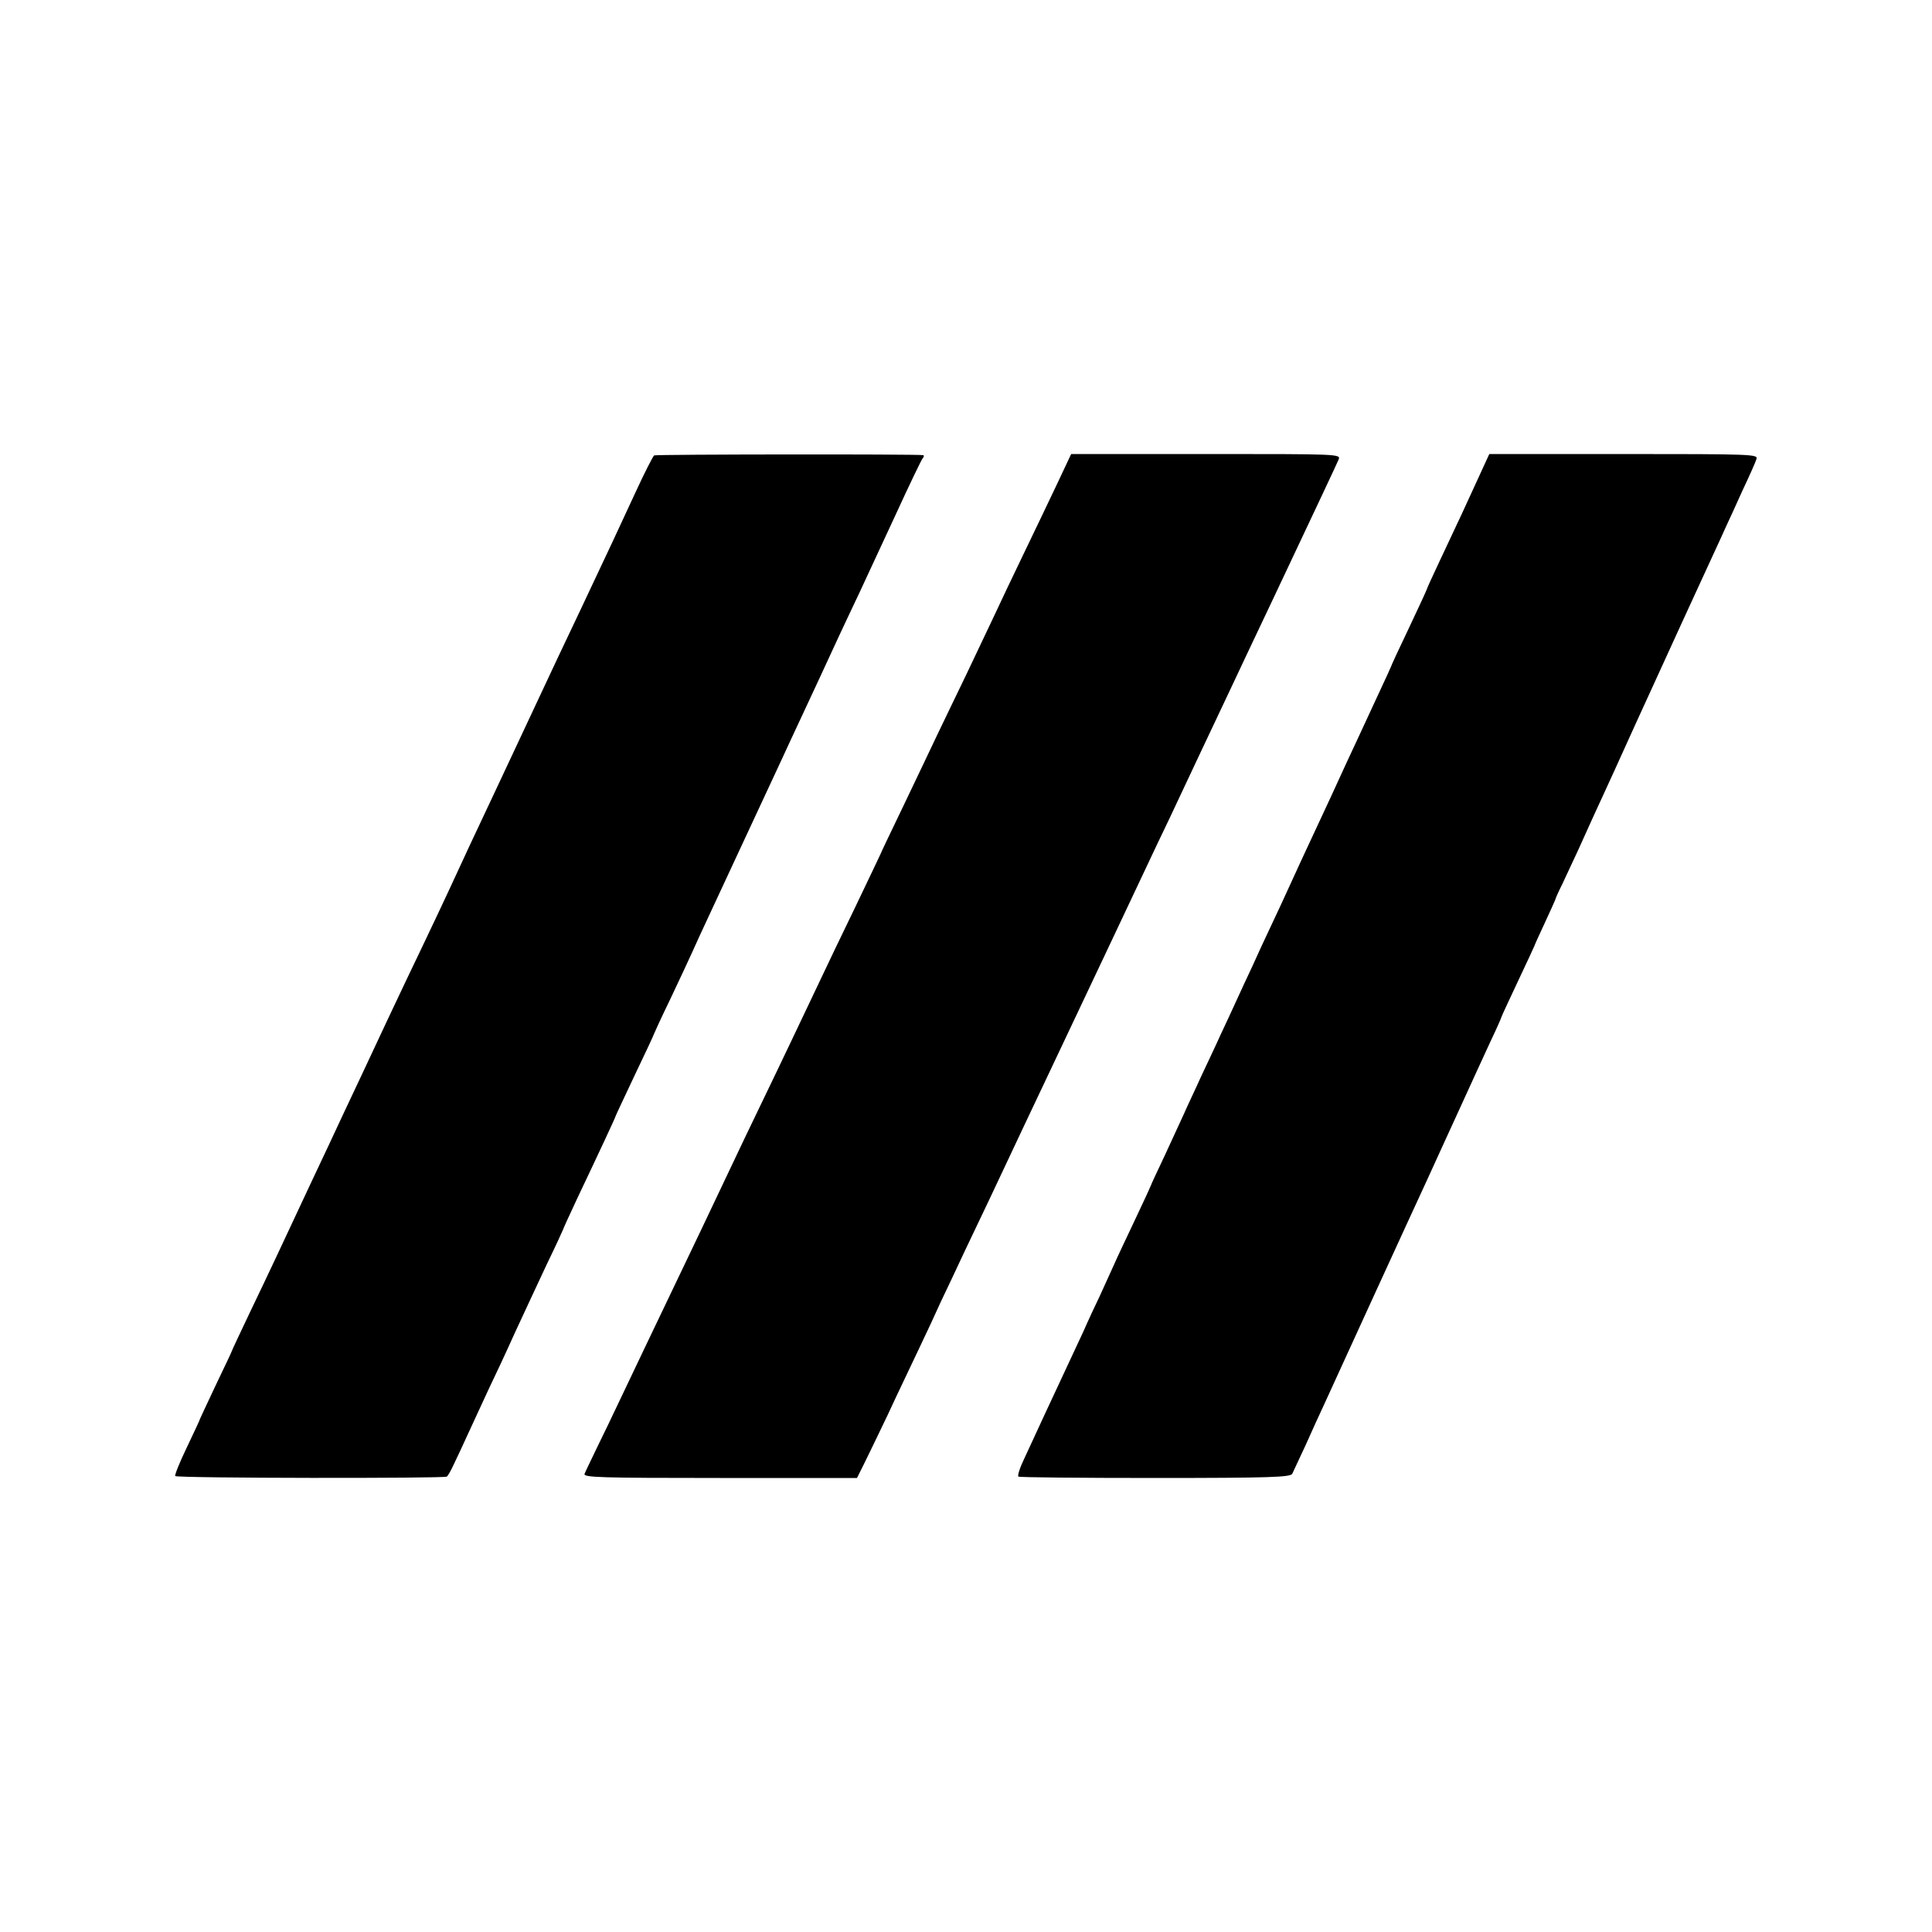 <?xml version="1.0" standalone="no"?>
<!DOCTYPE svg PUBLIC "-//W3C//DTD SVG 20010904//EN"
 "http://www.w3.org/TR/2001/REC-SVG-20010904/DTD/svg10.dtd">
<svg version="1.0" xmlns="http://www.w3.org/2000/svg"
 width="700pt" height="700pt" viewBox="0 0 700 700"
 preserveAspectRatio="xMidYMid meet">
<g transform="translate(0,700) scale(0.1,-0.1)"
fill="#000000" stroke="none">
<path d="M2370 5350 c-4 -3 -35 -63 -68 -135 -57 -124 -98 -211 -199 -425 -55
-115 -114 -241 -158 -335 -18 -38 -85 -182 -150 -320 -65 -137 -130 -277 -145
-310 -27 -59 -90 -193 -175 -370 -41 -86 -88 -186 -160 -340 -18 -38 -51 -108
-73 -155 -22 -47 -73 -157 -115 -245 -102 -218 -148 -317 -223 -473 -35 -74
-64 -135 -64 -137 0 -2 -26 -56 -57 -121 -31 -66 -57 -121 -58 -124 0 -3 -22
-49 -48 -104 -26 -54 -45 -101 -42 -104 7 -8 974 -9 984 -2 4 3 15 22 24 42
10 20 35 74 56 120 21 46 54 117 73 158 20 41 62 131 93 200 32 69 84 181 116
249 33 68 59 125 59 126 0 2 23 52 51 112 86 181 139 295 139 298 0 2 32 69
70 150 39 81 70 148 70 150 0 1 26 58 59 126 32 68 68 144 79 169 11 25 39 86
62 135 145 311 213 457 263 565 14 30 46 100 72 155 47 101 79 169 136 293 17
37 51 108 74 157 23 50 82 176 130 280 48 105 92 196 97 203 6 6 7 13 2 13
-29 4 -967 3 -974 -1z"/>
<path d="M3834 5255 c-26 -55 -81 -170 -122 -255 -41 -85 -89 -186 -107 -225
-18 -38 -64 -135 -102 -215 -39 -80 -86 -179 -106 -220 -19 -41 -74 -155 -121
-254 -47 -98 -86 -179 -86 -181 0 -1 -41 -86 -90 -189 -50 -103 -108 -224
-129 -269 -69 -145 -137 -289 -211 -442 -40 -82 -89 -186 -110 -230 -47 -100
-138 -291 -310 -650 -34 -71 -79 -166 -100 -210 -21 -44 -55 -116 -77 -160
-21 -44 -42 -87 -45 -95 -5 -13 54 -15 491 -15 l496 0 25 50 c14 28 53 109 87
180 33 72 84 177 111 235 28 58 64 136 81 174 18 37 56 118 85 180 29 61 70
147 91 191 52 111 198 420 255 540 26 55 105 222 175 370 70 149 150 317 177
375 28 58 66 138 84 177 19 40 55 117 80 170 80 170 121 255 169 358 26 55 67
141 90 190 169 358 228 483 235 500 8 20 4 20 -481 20 l-488 0 -47 -100z"/>
<path d="M5357 5270 c-42 -92 -69 -151 -141 -303 -25 -53 -46 -99 -46 -101 0
-2 -29 -65 -65 -141 -36 -75 -65 -138 -65 -140 0 -1 -20 -45 -44 -96 -24 -52
-58 -125 -76 -164 -18 -38 -62 -133 -97 -210 -109 -234 -125 -268 -153 -330
-15 -33 -44 -96 -65 -140 -21 -44 -51 -109 -67 -145 -17 -36 -43 -92 -58 -125
-15 -33 -41 -89 -58 -125 -16 -36 -48 -103 -70 -150 -21 -47 -50 -107 -62
-135 -12 -27 -45 -97 -71 -154 -27 -57 -49 -104 -49 -106 0 -1 -25 -56 -56
-121 -31 -66 -67 -141 -79 -169 -12 -27 -35 -77 -50 -110 -16 -33 -43 -91 -60
-130 -18 -38 -46 -99 -63 -135 -17 -36 -51 -110 -77 -165 -25 -55 -59 -127
-74 -160 -16 -33 -25 -62 -21 -65 5 -3 227 -5 496 -5 419 0 488 3 496 15 4 8
26 56 49 105 22 50 52 115 66 145 14 30 96 210 183 400 87 190 174 379 193
420 19 41 69 152 112 245 43 94 95 208 116 253 22 46 39 85 39 87 0 2 27 60
60 130 33 70 60 128 60 129 0 2 17 39 37 82 20 43 37 81 38 84 0 3 12 30 27
60 14 30 39 84 56 120 16 36 74 164 130 285 55 121 114 252 132 290 18 39 68
149 112 245 44 96 96 209 115 250 19 41 41 89 48 105 8 17 34 73 58 127 25 53
48 104 51 115 6 17 -12 18 -481 18 l-487 0 -39 -85z"/>
</g>
</svg>
